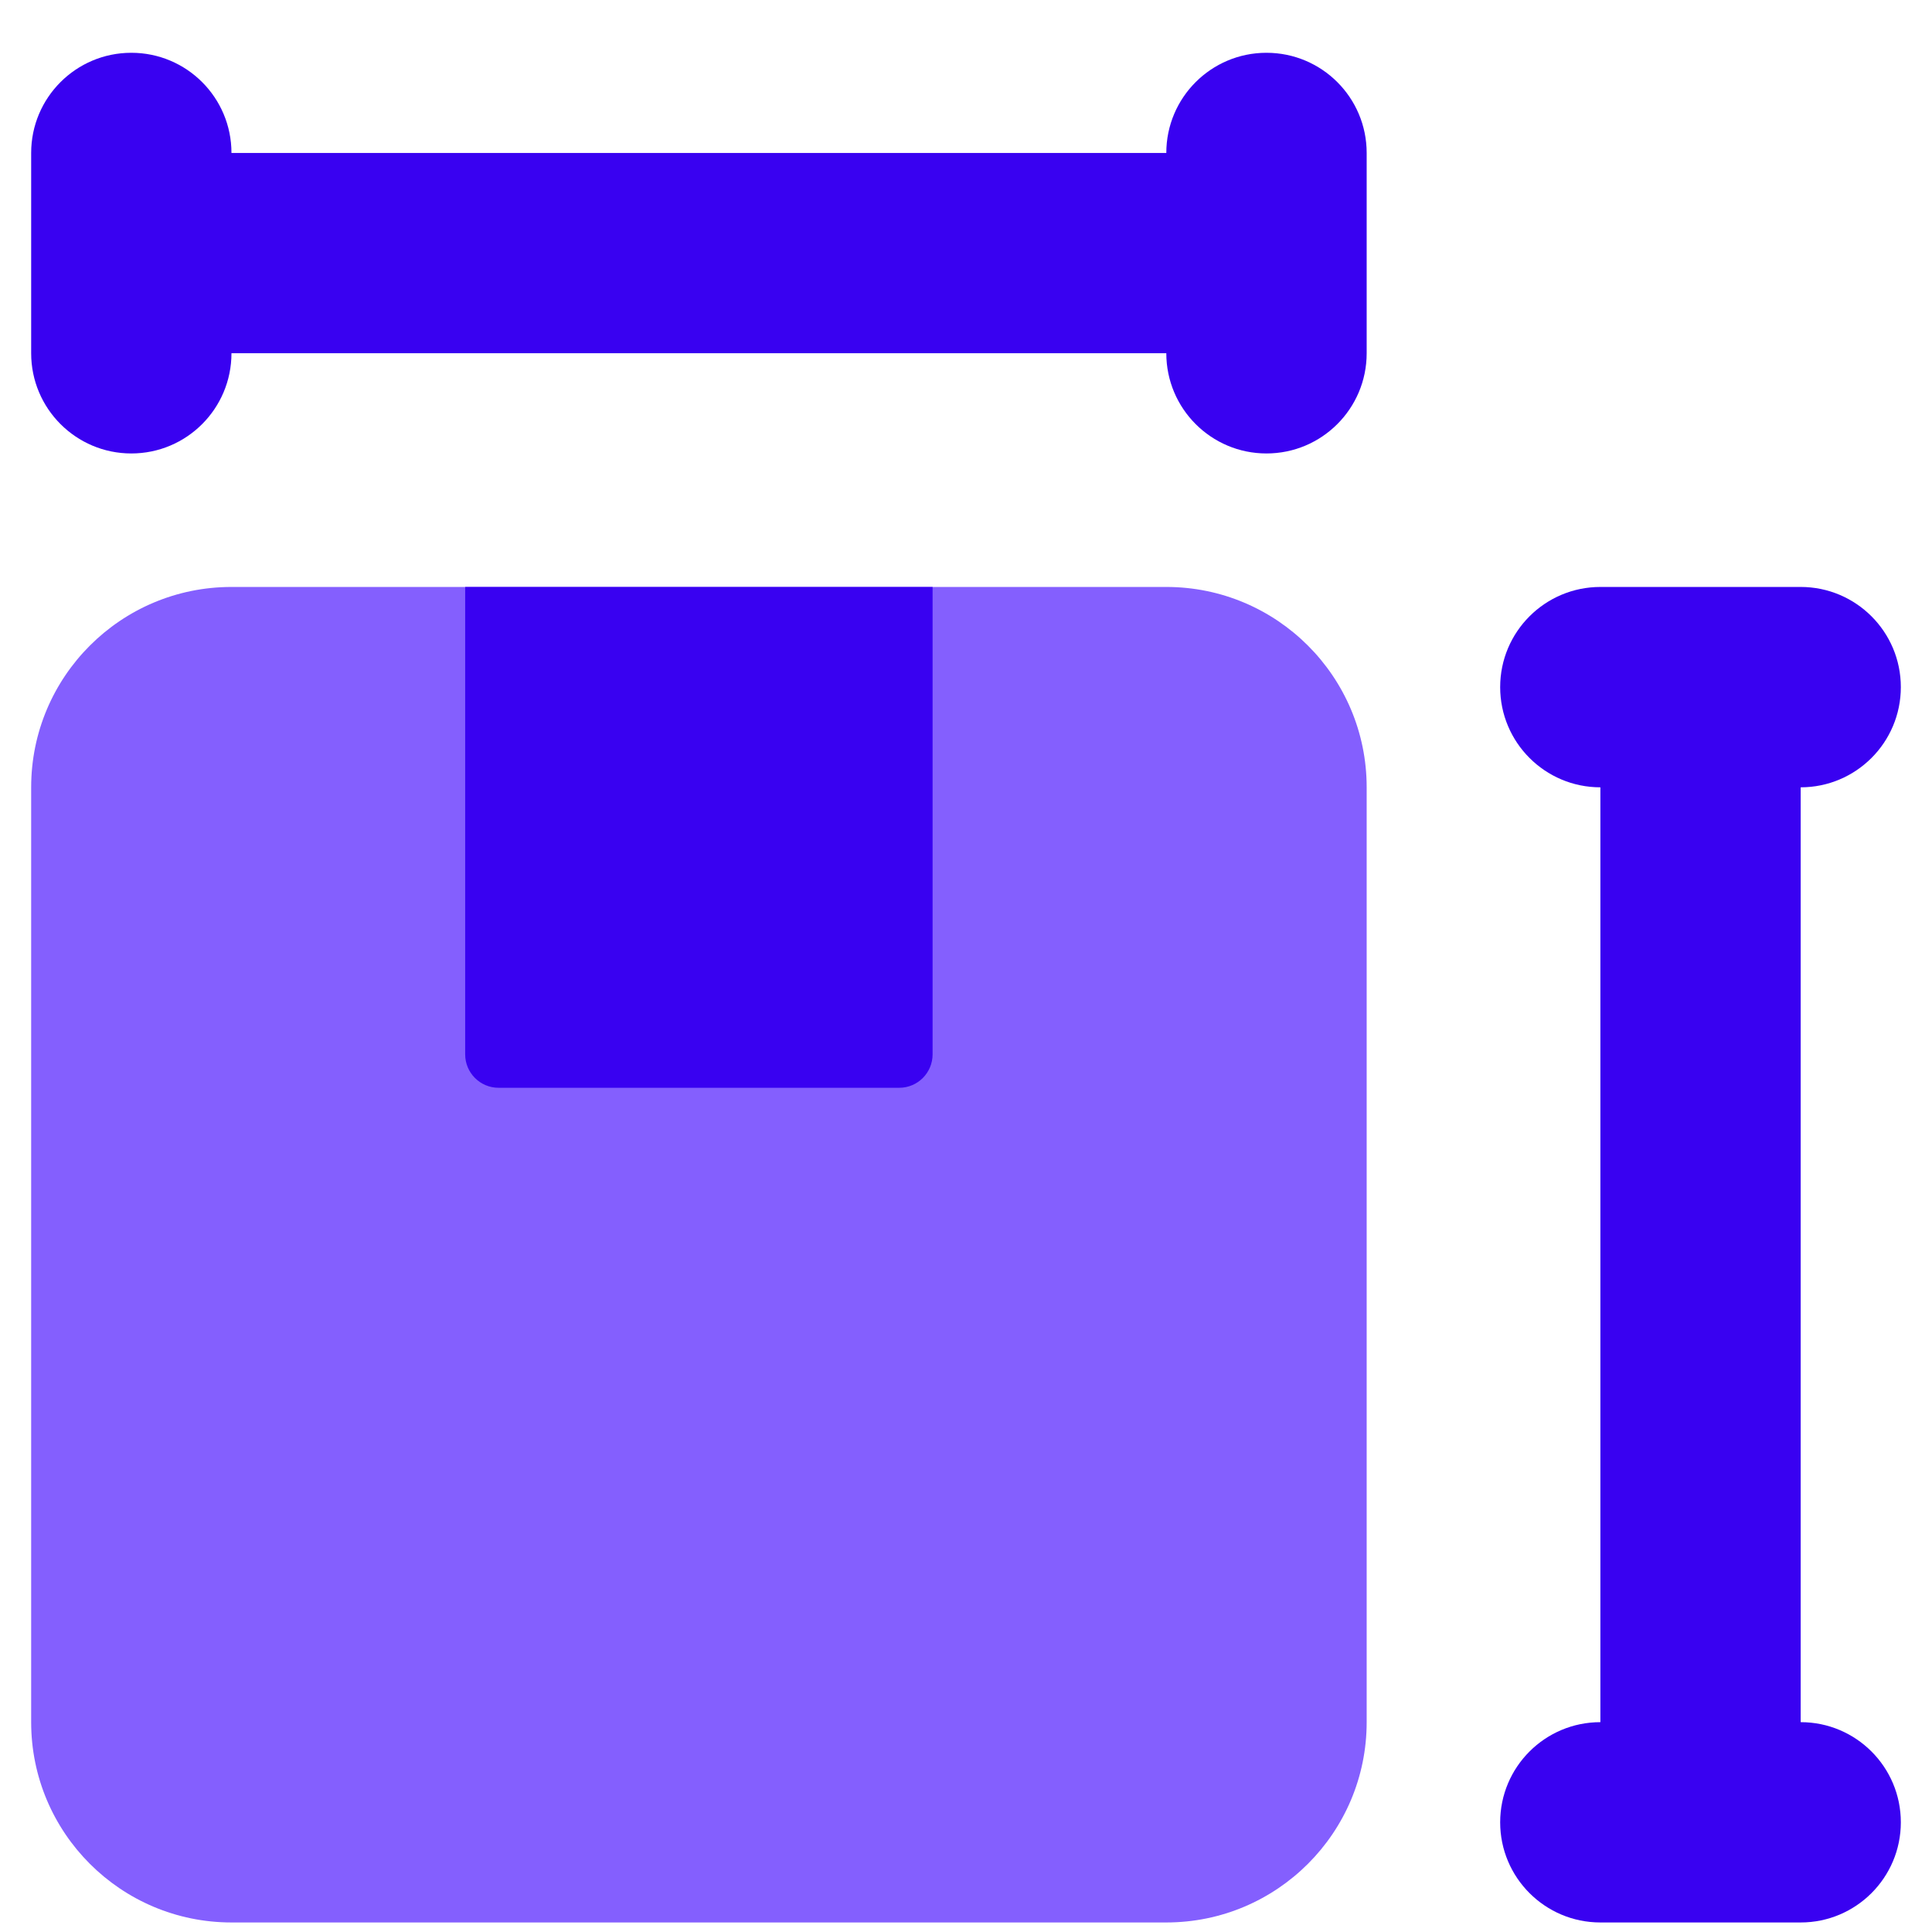 <svg width="31" height="31" viewBox="0 0 31 31" fill="none" xmlns="http://www.w3.org/2000/svg">
<path fill-rule="evenodd" clip-rule="evenodd" d="M3.714 9.418C1.939 9.418 0.5 10.857 0.5 12.633V27.633C0.5 29.408 1.939 30.847 3.714 30.847H18.714C20.489 30.847 21.929 29.408 21.929 27.633V12.633C21.929 10.857 20.489 9.418 18.714 9.418H3.714Z" fill="#845FFE"/>
<path fill-rule="evenodd" clip-rule="evenodd" d="M14.964 9.418H7.464V16.918C7.464 17.214 7.704 17.454 8 17.454H14.429C14.724 17.454 14.964 17.214 14.964 16.918V9.418Z" fill="#3901F1"/>
<path fill-rule="evenodd" clip-rule="evenodd" d="M2.107 0.847C2.995 0.847 3.714 1.566 3.714 2.454H18.714C18.714 1.566 19.434 0.847 20.321 0.847C21.209 0.847 21.929 1.566 21.929 2.454V5.668C21.929 6.556 21.209 7.276 20.321 7.276C19.434 7.276 18.714 6.556 18.714 5.668H3.714C3.714 6.556 2.995 7.276 2.107 7.276C1.22 7.276 0.5 6.556 0.5 5.668V2.454C0.5 1.566 1.22 0.847 2.107 0.847ZM30.5 11.025C30.5 11.913 29.78 12.633 28.893 12.633V27.633C29.78 27.633 30.5 28.352 30.5 29.24C30.5 30.127 29.78 30.847 28.893 30.847H25.679C24.791 30.847 24.071 30.127 24.071 29.24C24.071 28.352 24.791 27.633 25.679 27.633V12.633C24.791 12.633 24.071 11.913 24.071 11.025C24.071 10.138 24.791 9.418 25.679 9.418H28.893C29.78 9.418 30.5 10.138 30.5 11.025Z" fill="#3901F1"/>
</svg>
